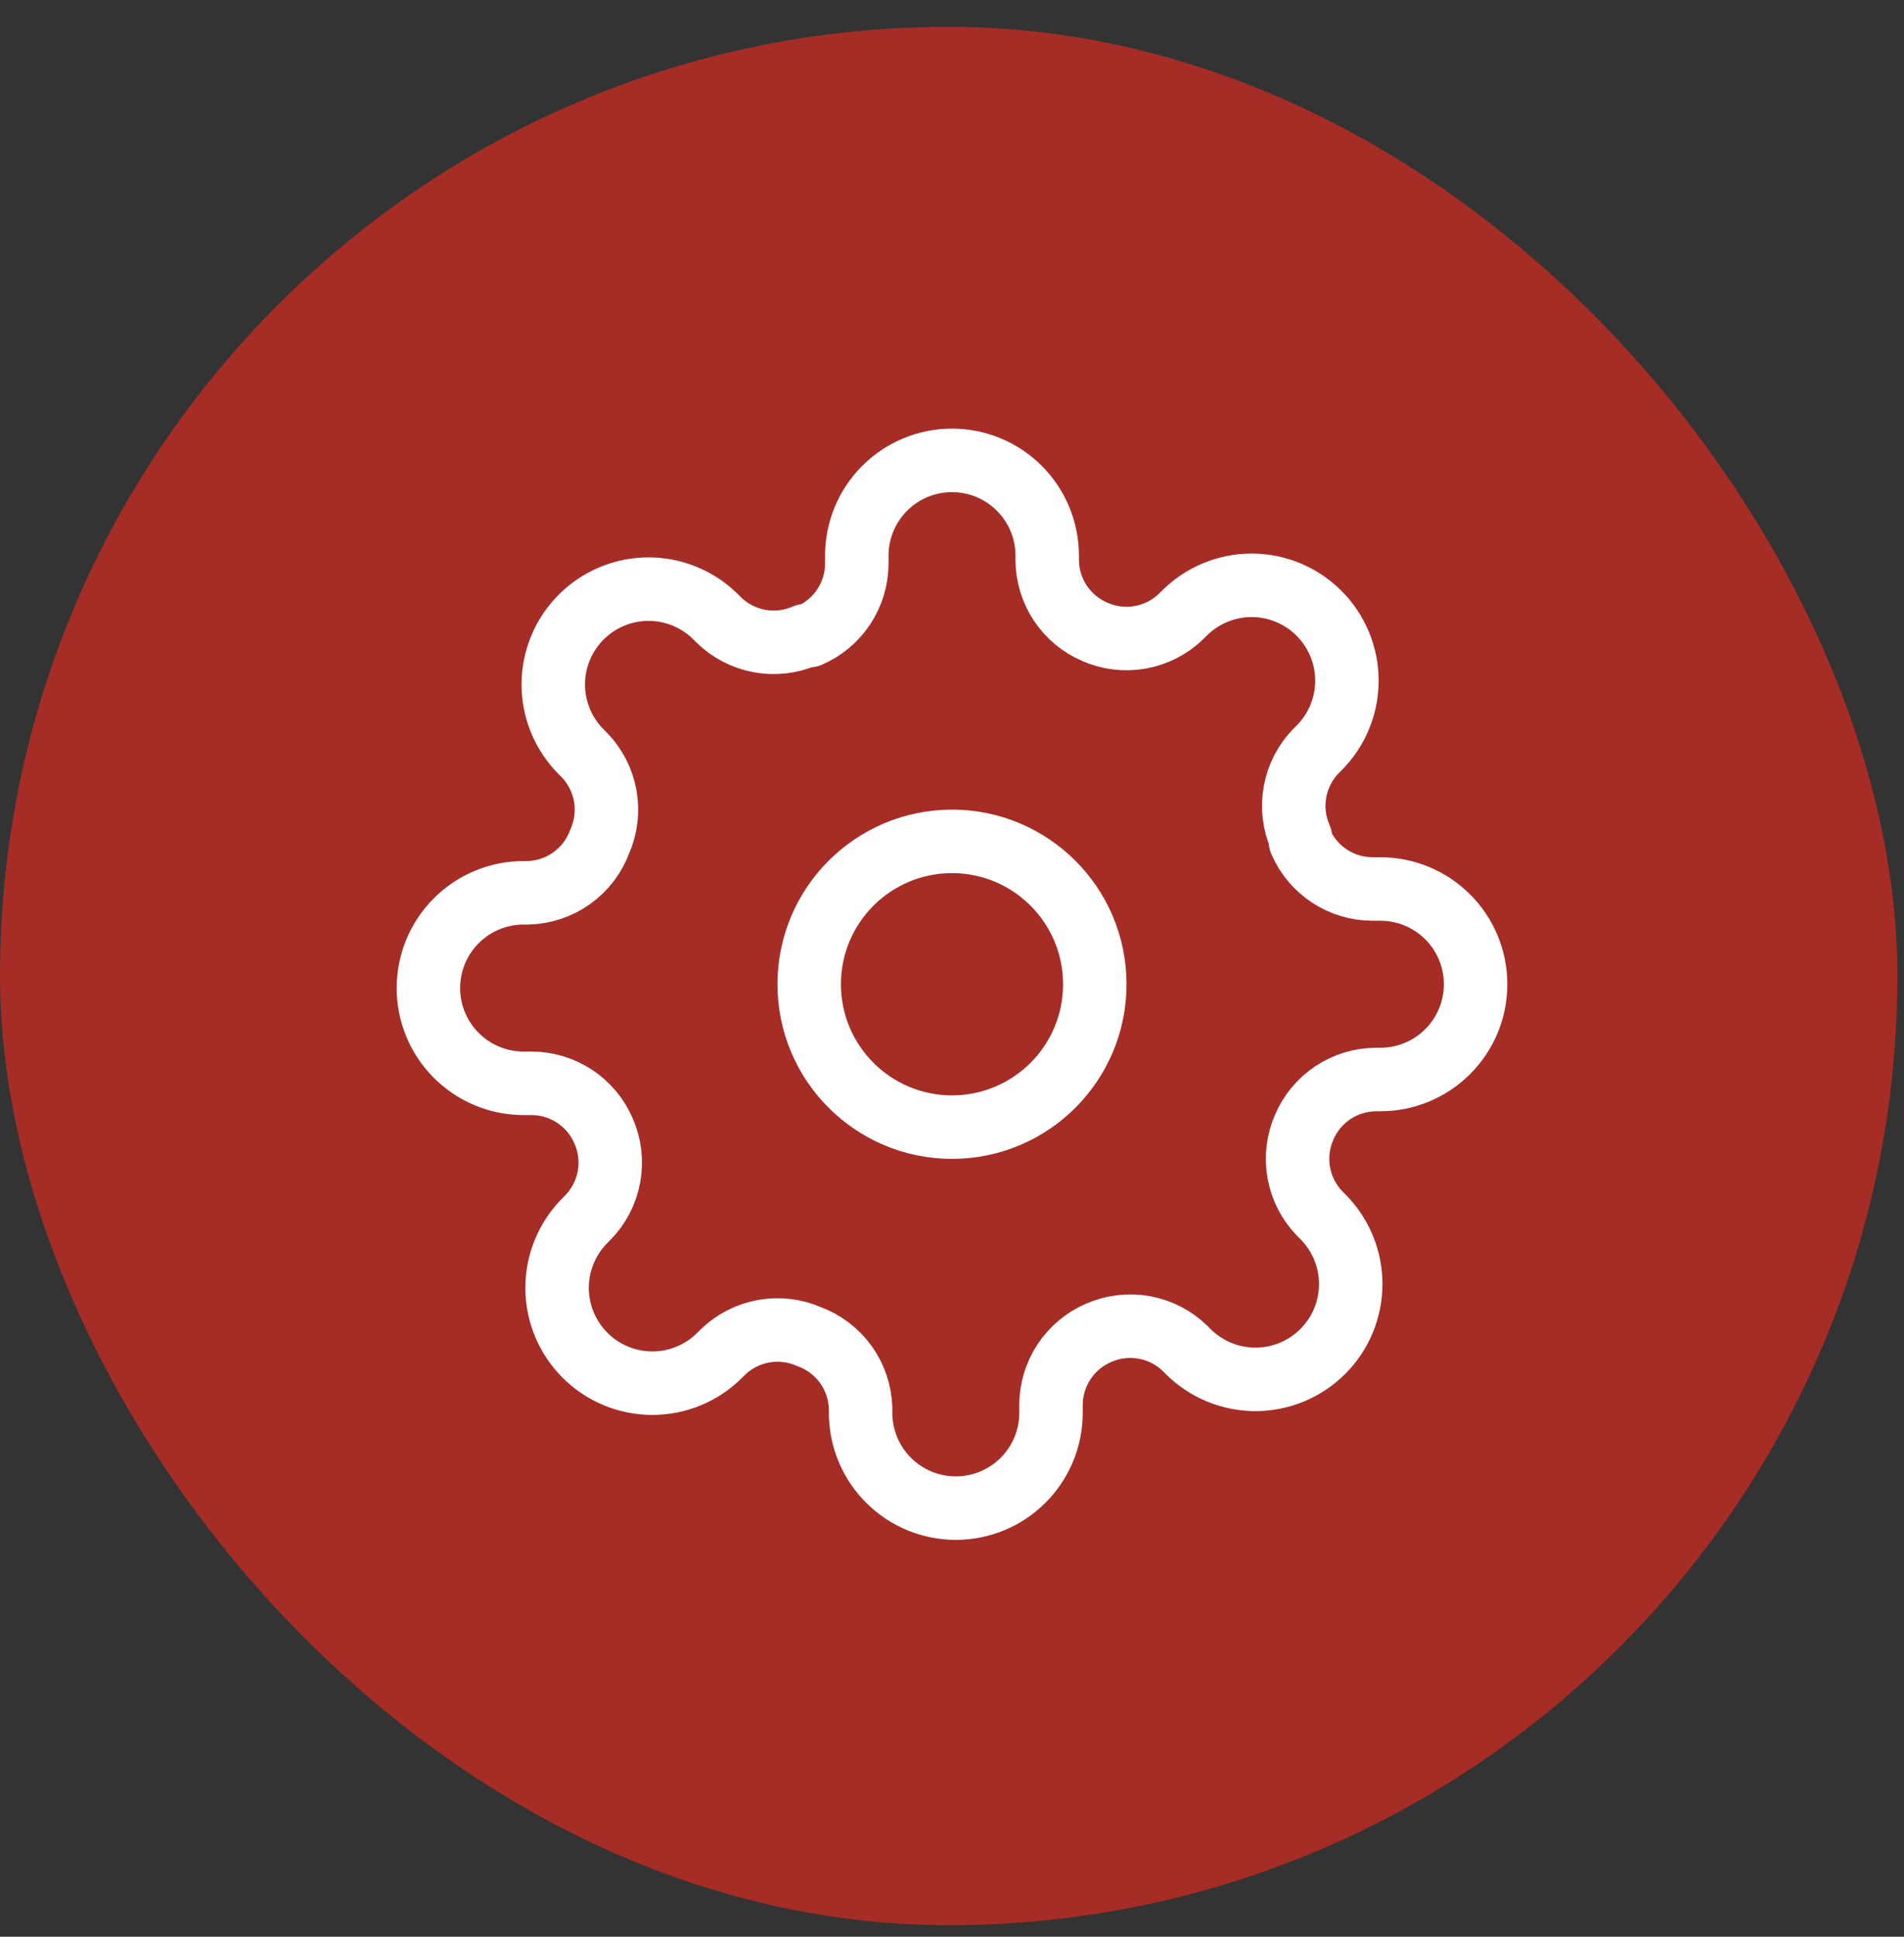 <?xml version="1.0" encoding="UTF-8"?> <svg xmlns="http://www.w3.org/2000/svg" width="60" height="61" viewBox="0 0 60 61" fill="none"><rect x="0" y="0" width="60" height="61" fill="#333333" stroke="none"/><rect x="0.29" y="1.135" width="59.212" height="59.212" rx="29.606" fill="#A62C26"></rect><rect x="0.29" y="1.135" width="59.212" height="59.212" rx="29.606" stroke="#A62C26" stroke-width="0.58"></rect><g clip-path="url(#clip0_3_61)"><path d="M30 35.5C32.485 35.5 34.5 33.485 34.5 31C34.5 28.515 32.485 26.5 30 26.5C27.515 26.5 25.5 28.515 25.5 31C25.5 33.485 27.515 35.5 30 35.5Z" stroke="white" stroke-width="2" stroke-linecap="round" stroke-linejoin="round"></path><path d="M41.1 35.5C40.9 35.952 40.841 36.454 40.929 36.941C41.017 37.428 41.249 37.877 41.595 38.23L41.685 38.32C41.964 38.599 42.185 38.929 42.336 39.294C42.487 39.658 42.565 40.048 42.565 40.443C42.565 40.837 42.487 41.227 42.336 41.591C42.185 41.956 41.964 42.286 41.685 42.565C41.406 42.844 41.075 43.065 40.711 43.216C40.347 43.367 39.957 43.445 39.562 43.445C39.168 43.445 38.778 43.367 38.414 43.216C38.05 43.065 37.719 42.844 37.44 42.565L37.35 42.475C36.996 42.129 36.547 41.897 36.061 41.809C35.574 41.721 35.072 41.78 34.62 41.98C34.176 42.17 33.798 42.486 33.532 42.888C33.265 43.291 33.122 43.762 33.12 44.245V44.5C33.12 45.296 32.804 46.059 32.241 46.621C31.679 47.184 30.916 47.5 30.12 47.5C29.324 47.5 28.561 47.184 27.999 46.621C27.436 46.059 27.12 45.296 27.12 44.5V44.365C27.108 43.868 26.948 43.387 26.659 42.983C26.37 42.579 25.966 42.271 25.5 42.1C25.048 41.9 24.546 41.841 24.059 41.929C23.573 42.017 23.123 42.249 22.77 42.595L22.68 42.685C22.401 42.964 22.07 43.185 21.706 43.336C21.342 43.487 20.952 43.565 20.558 43.565C20.163 43.565 19.773 43.487 19.409 43.336C19.044 43.185 18.714 42.964 18.435 42.685C18.156 42.406 17.935 42.075 17.784 41.711C17.633 41.347 17.555 40.957 17.555 40.562C17.555 40.168 17.633 39.778 17.784 39.414C17.935 39.05 18.156 38.719 18.435 38.44L18.525 38.35C18.871 37.996 19.103 37.547 19.191 37.061C19.279 36.574 19.22 36.072 19.02 35.62C18.83 35.176 18.514 34.798 18.112 34.532C17.709 34.265 17.238 34.122 16.755 34.12H16.5C15.704 34.12 14.941 33.804 14.379 33.241C13.816 32.679 13.5 31.916 13.5 31.12C13.5 30.324 13.816 29.561 14.379 28.999C14.941 28.436 15.704 28.12 16.5 28.12H16.635C17.131 28.108 17.613 27.948 18.017 27.659C18.421 27.37 18.729 26.966 18.9 26.5C19.1 26.048 19.159 25.546 19.071 25.059C18.983 24.573 18.751 24.123 18.405 23.77L18.315 23.68C18.036 23.401 17.815 23.07 17.664 22.706C17.513 22.342 17.435 21.952 17.435 21.558C17.435 21.163 17.513 20.773 17.664 20.409C17.815 20.044 18.036 19.714 18.315 19.435C18.594 19.156 18.924 18.935 19.289 18.784C19.653 18.633 20.043 18.555 20.438 18.555C20.832 18.555 21.222 18.633 21.586 18.784C21.951 18.935 22.281 19.156 22.56 19.435L22.65 19.525C23.003 19.871 23.453 20.103 23.939 20.191C24.426 20.279 24.928 20.22 25.38 20.02H25.5C25.944 19.83 26.322 19.514 26.588 19.112C26.855 18.709 26.998 18.238 27 17.755V17.5C27 16.704 27.316 15.941 27.879 15.379C28.441 14.816 29.204 14.5 30 14.5C30.796 14.5 31.559 14.816 32.121 15.379C32.684 15.941 33 16.704 33 17.5V17.635C33.002 18.118 33.145 18.589 33.411 18.992C33.678 19.394 34.056 19.71 34.5 19.9C34.952 20.1 35.454 20.159 35.941 20.071C36.428 19.983 36.877 19.751 37.23 19.405L37.32 19.315C37.599 19.036 37.929 18.815 38.294 18.664C38.658 18.513 39.048 18.435 39.443 18.435C39.837 18.435 40.227 18.513 40.591 18.664C40.956 18.815 41.286 19.036 41.565 19.315C41.844 19.594 42.065 19.924 42.216 20.289C42.367 20.653 42.445 21.043 42.445 21.438C42.445 21.832 42.367 22.222 42.216 22.586C42.065 22.951 41.844 23.281 41.565 23.56L41.475 23.65C41.129 24.003 40.897 24.453 40.809 24.939C40.721 25.426 40.78 25.928 40.98 26.38V26.5C41.17 26.944 41.486 27.322 41.888 27.588C42.291 27.855 42.762 27.998 43.245 28H43.5C44.296 28 45.059 28.316 45.621 28.879C46.184 29.441 46.5 30.204 46.5 31C46.5 31.796 46.184 32.559 45.621 33.121C45.059 33.684 44.296 34 43.5 34H43.365C42.882 34.002 42.411 34.145 42.008 34.411C41.606 34.678 41.29 35.056 41.1 35.5V35.5Z" stroke="white" stroke-width="2" stroke-linecap="round" stroke-linejoin="round"></path></g><defs><clipPath id="clip0_3_61"><rect width="36" height="36" fill="white" transform="translate(12 13)"></rect></clipPath></defs></svg> 
